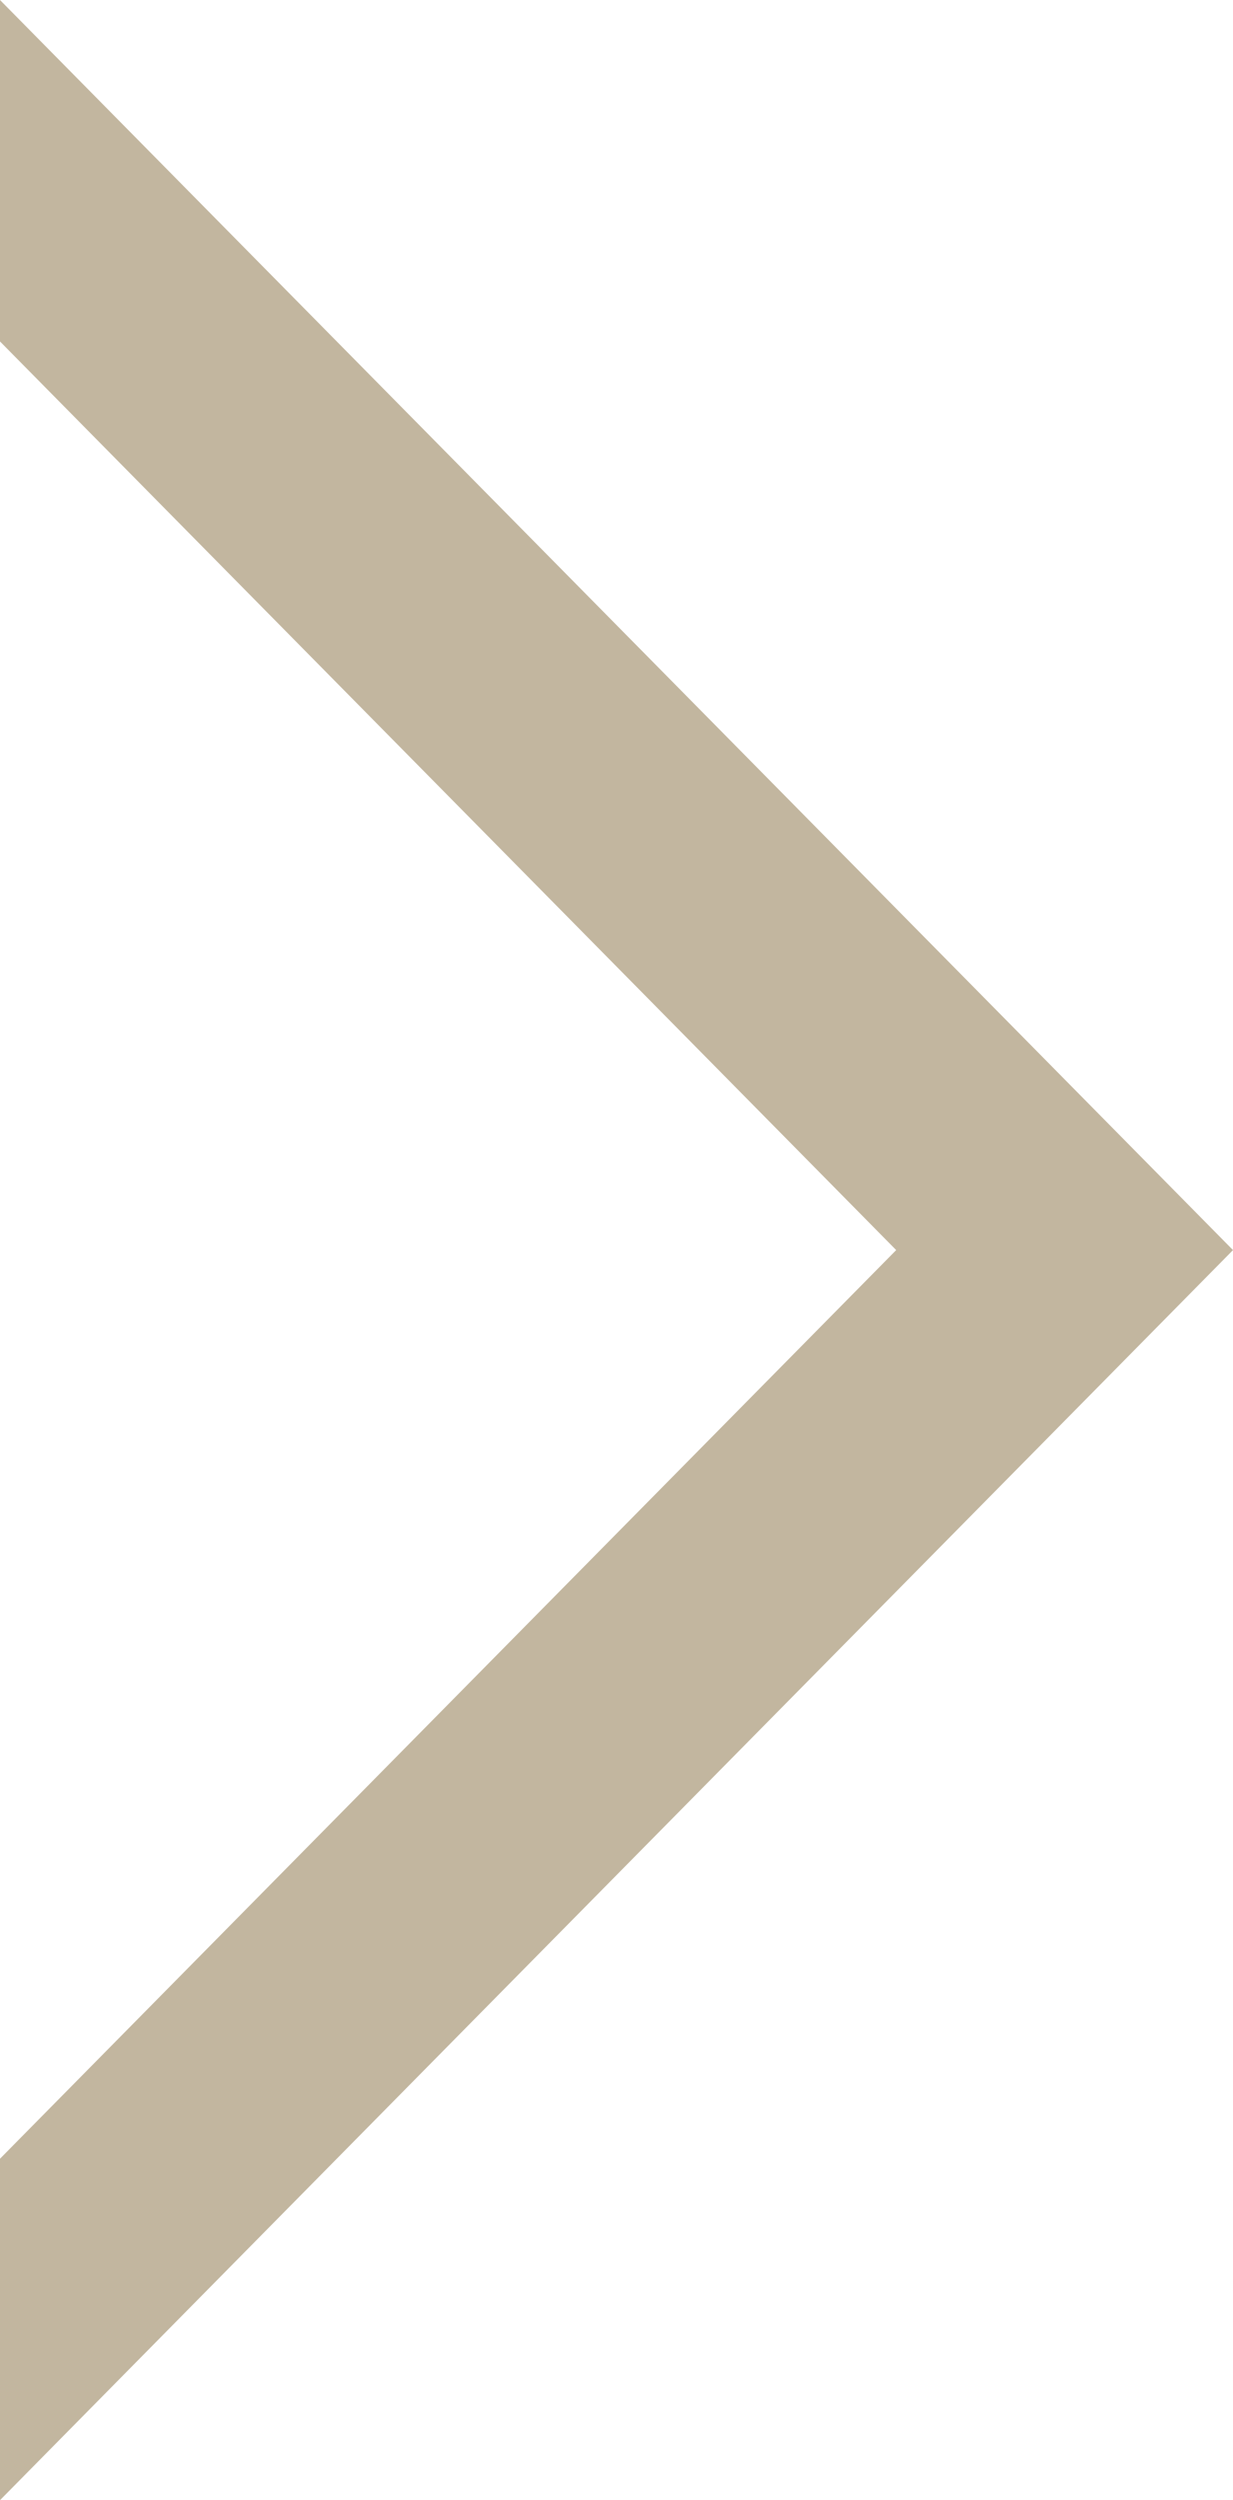 <svg xmlns="http://www.w3.org/2000/svg" width="33.548" height="68" viewBox="0 0 33.548 68">
  <path id="arrow" d="M0,0,33.548,34,0,68V58.713L24.384,34,0,9.287Z" transform="translate(0 0)" fill="#9a865f" opacity="0.6"/>
</svg>
